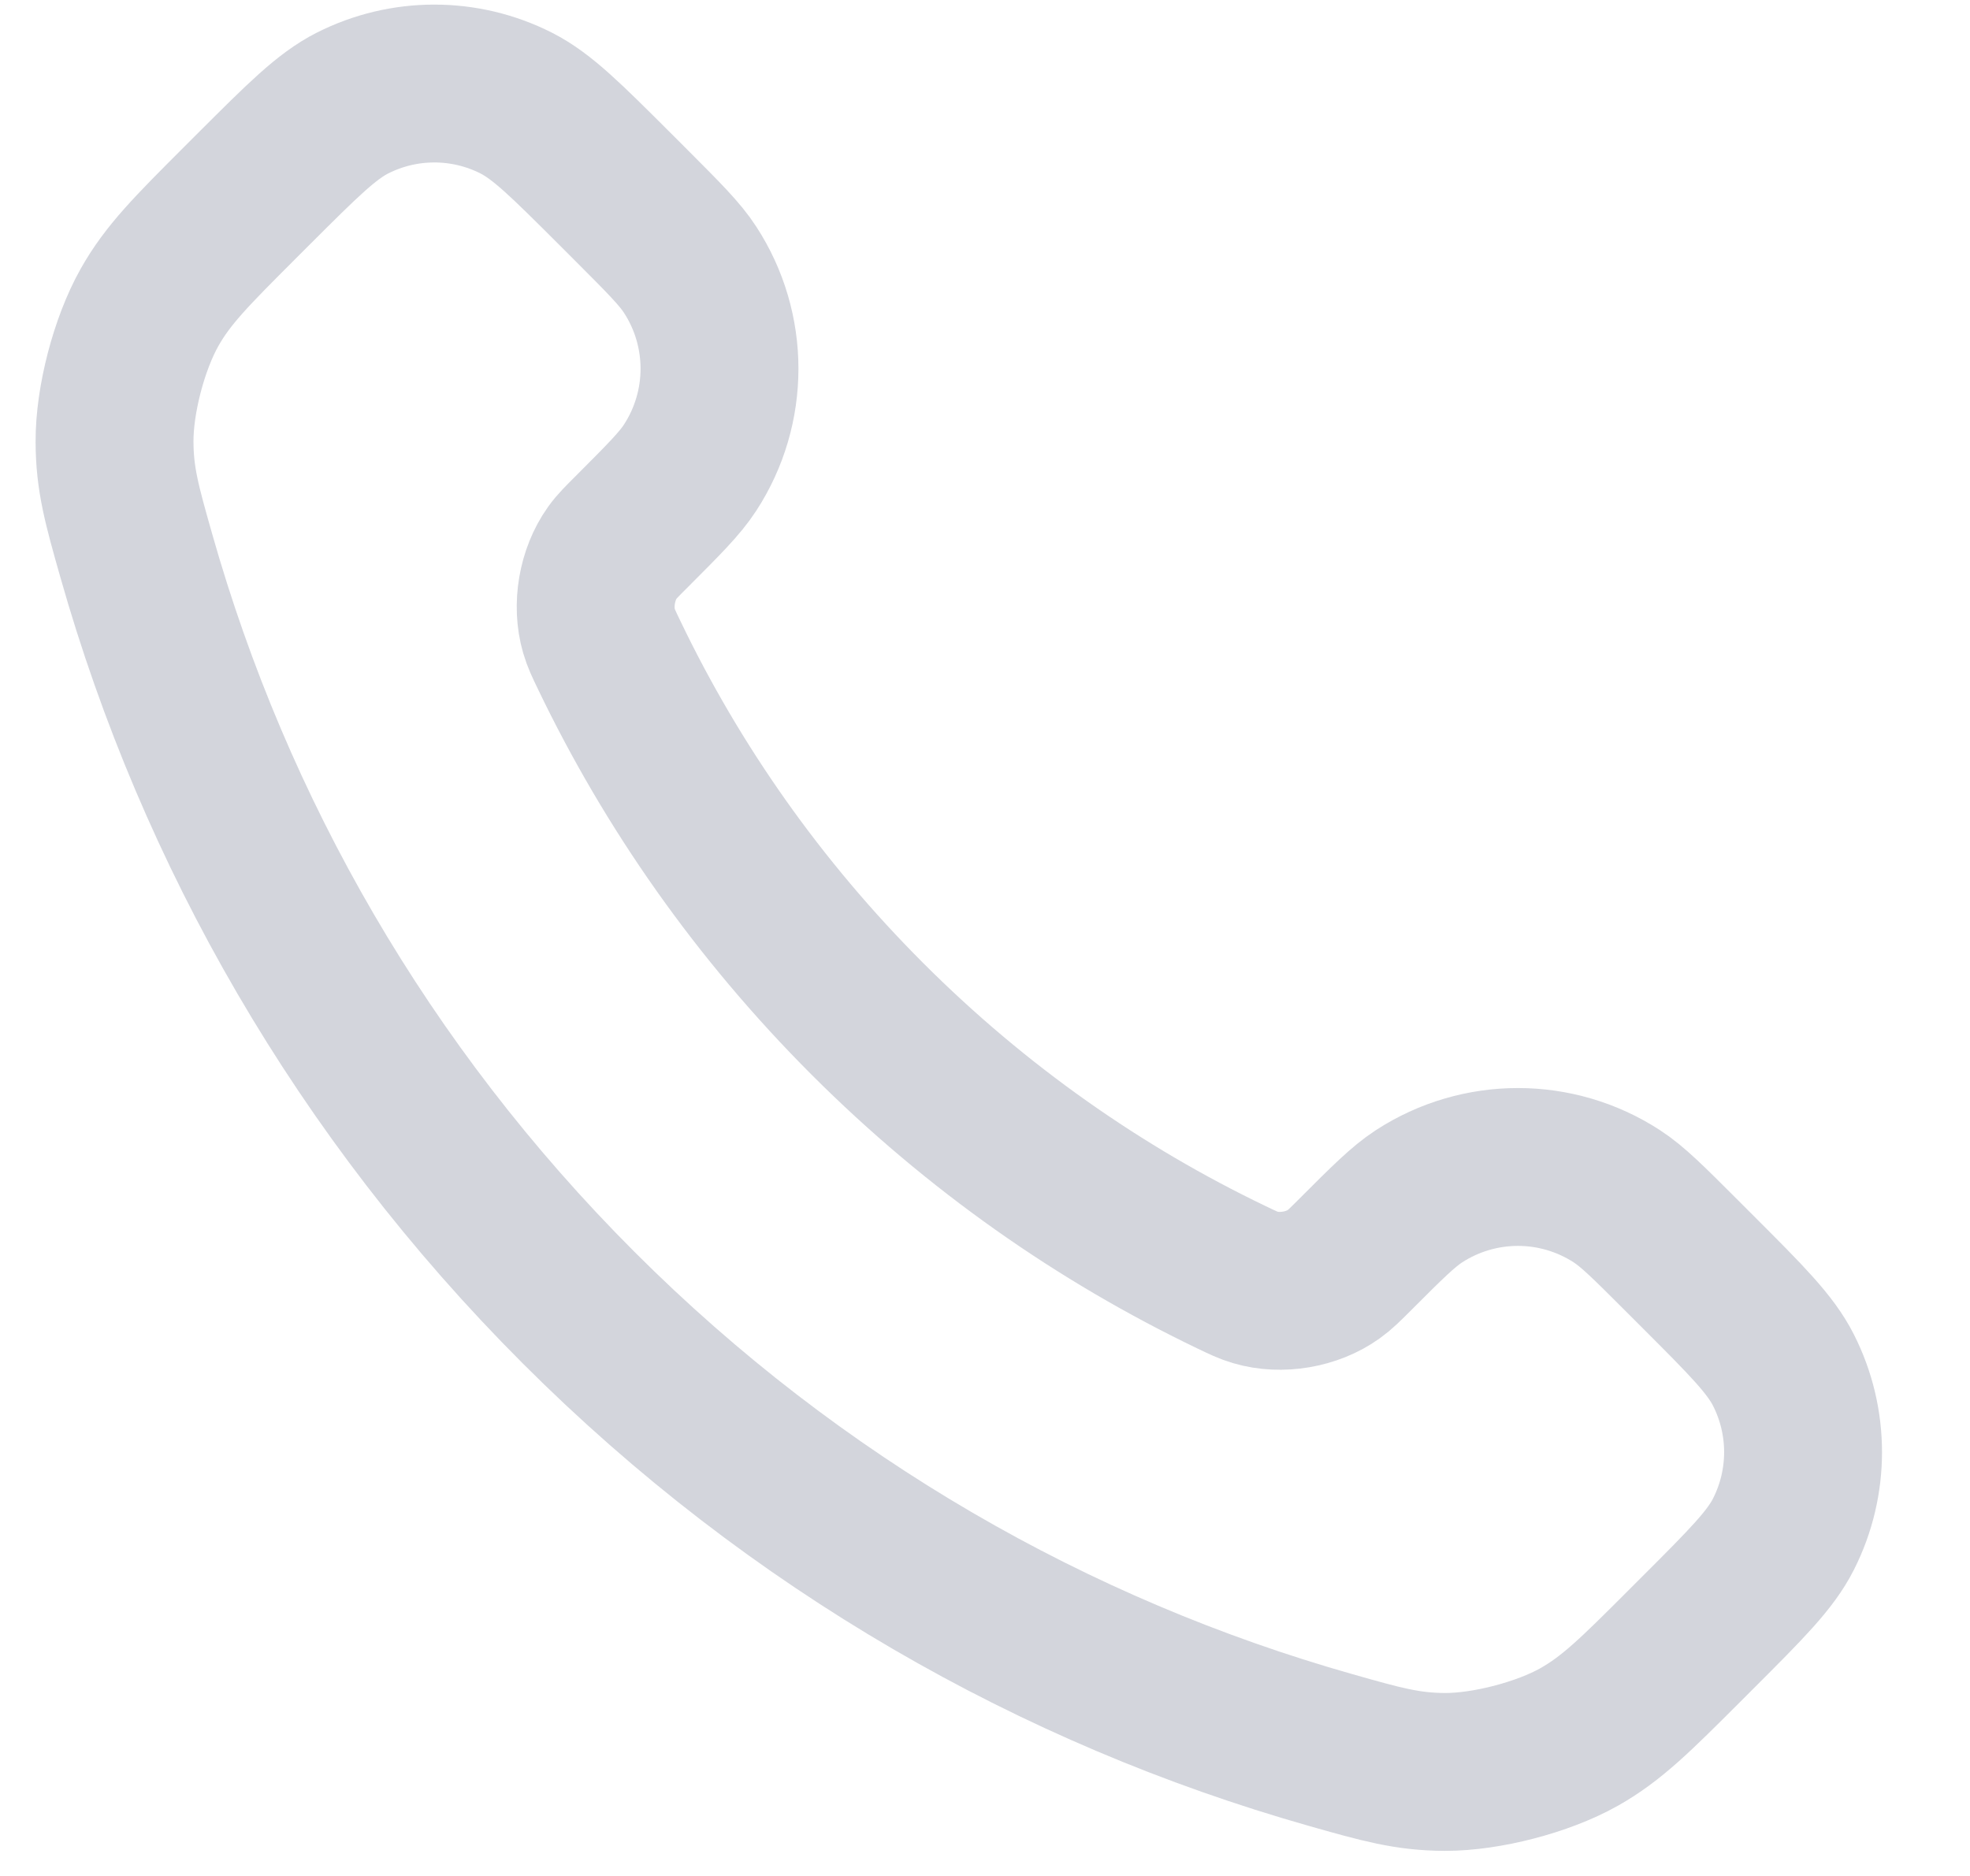 <svg width="21" height="20" viewBox="0 0 21 20" fill="none" xmlns="http://www.w3.org/2000/svg">
    <g opacity="0.2">
        <path d="M6.494 6.984C7.167 8.387 8.085 9.701 9.248 10.864C10.41 12.026 11.725 12.944 13.127 13.617C13.248 13.675 13.308 13.704 13.384 13.726C13.655 13.806 13.989 13.749 14.218 13.584C14.283 13.538 14.338 13.483 14.449 13.372C14.787 13.034 14.956 12.865 15.126 12.754C15.768 12.337 16.594 12.337 17.236 12.754C17.406 12.865 17.575 13.034 17.913 13.372L18.102 13.561C18.616 14.075 18.873 14.332 19.012 14.608C19.29 15.157 19.29 15.806 19.012 16.355C18.873 16.631 18.616 16.888 18.102 17.402L17.949 17.555C17.437 18.067 17.18 18.323 16.832 18.519C16.446 18.736 15.845 18.892 15.402 18.891C15.002 18.889 14.729 18.812 14.183 18.657C11.249 17.824 8.479 16.252 6.169 13.942C3.859 11.632 2.287 8.863 1.454 5.928C1.299 5.382 1.222 5.109 1.221 4.709C1.219 4.266 1.375 3.666 1.593 3.279C1.788 2.931 2.044 2.675 2.557 2.162L2.709 2.01C3.224 1.496 3.481 1.239 3.757 1.099C4.306 0.821 4.954 0.821 5.503 1.099C5.779 1.239 6.036 1.496 6.551 2.01L6.739 2.198C7.077 2.537 7.247 2.706 7.357 2.876C7.774 3.517 7.774 4.344 7.357 4.985C7.247 5.155 7.077 5.324 6.739 5.663C6.629 5.773 6.573 5.828 6.527 5.893C6.363 6.123 6.306 6.456 6.385 6.727C6.407 6.803 6.436 6.864 6.494 6.984Z" stroke="#212C4F" stroke-width="1.683" stroke-linecap="round" stroke-linejoin="round"/>
    </g>
</svg>
